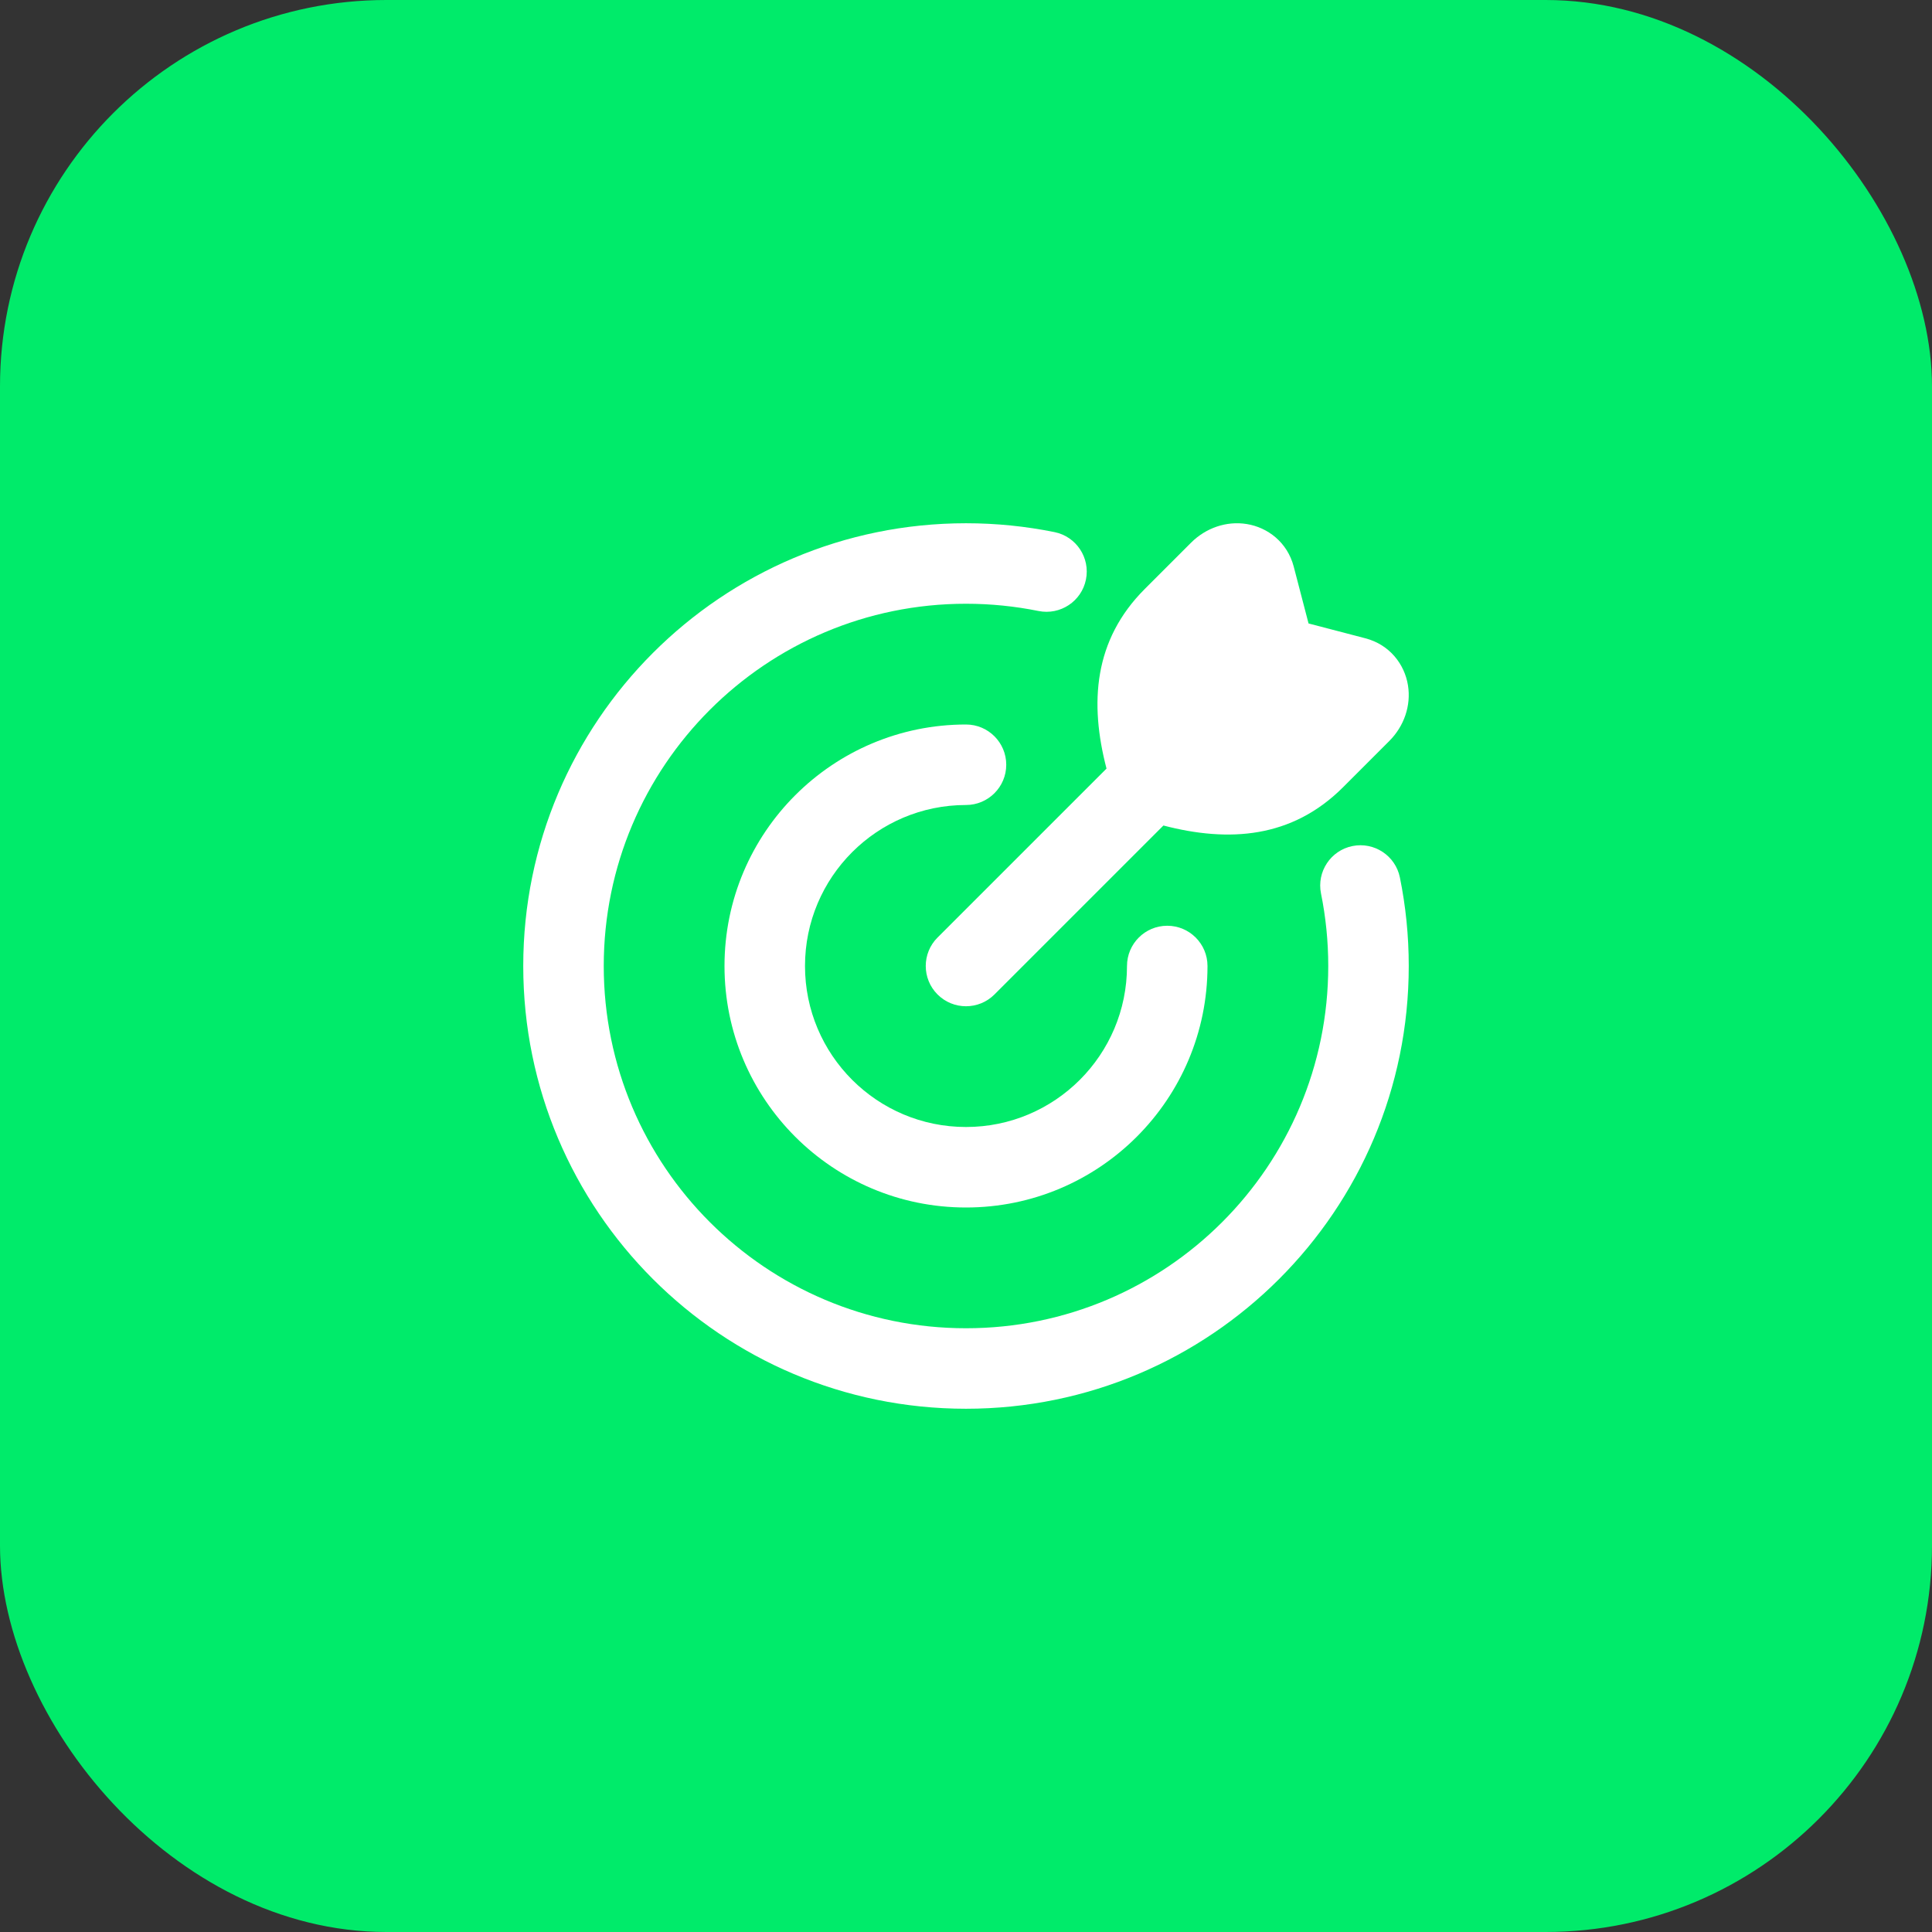 <svg width="60" height="60" viewBox="0 0 60 60" fill="none" xmlns="http://www.w3.org/2000/svg">
<rect x="0" y="0" width="60" height="60" fill="#333333" stroke="none"/>
<rect width="60" height="60" rx="12" fill="#00EB6A"/>
<path fill-rule="evenodd" clip-rule="evenodd" d="M30 25C27.239 25 25 27.239 25 30C25 32.761 27.239 35 30 35C32.761 35 35 32.761 35 30C35 29.31 35.56 28.75 36.25 28.75C36.94 28.75 37.5 29.31 37.5 30C37.5 34.142 34.142 37.5 30 37.5C25.858 37.5 22.5 34.142 22.5 30C22.5 25.858 25.858 22.5 30 22.5C30.69 22.5 31.25 23.06 31.25 23.75C31.25 24.44 30.69 25 30 25Z" fill="white"/>
<path fill-rule="evenodd" clip-rule="evenodd" d="M30 18.75C23.787 18.75 18.75 23.787 18.75 30C18.75 36.213 23.787 41.25 30 41.25C36.213 41.25 41.25 36.213 41.25 30C41.25 29.228 41.172 28.475 41.025 27.749C40.888 27.072 41.325 26.412 42.001 26.275C42.678 26.138 43.338 26.575 43.475 27.251C43.656 28.14 43.75 29.06 43.75 30C43.75 37.594 37.594 43.75 30 43.75C22.406 43.75 16.25 37.594 16.25 30C16.25 22.406 22.406 16.25 30 16.25C30.94 16.25 31.86 16.345 32.749 16.525C33.425 16.662 33.862 17.322 33.725 17.999C33.588 18.675 32.928 19.112 32.251 18.975C31.525 18.828 30.772 18.75 30 18.75Z" fill="white"/>
<path d="M40.178 17.597C39.981 16.842 39.37 16.378 38.716 16.274C38.085 16.173 37.446 16.397 36.989 16.854L35.552 18.291C33.965 19.877 33.832 21.833 34.364 23.869L29.116 29.116C28.628 29.604 28.628 30.396 29.116 30.884C29.604 31.372 30.396 31.372 30.884 30.884L36.131 25.637C38.167 26.168 40.123 26.035 41.71 24.448L43.146 23.012C43.603 22.555 43.827 21.915 43.726 21.285C43.622 20.63 43.158 20.02 42.403 19.823L40.638 19.362L40.178 17.597Z" fill="white"/>
</svg>
